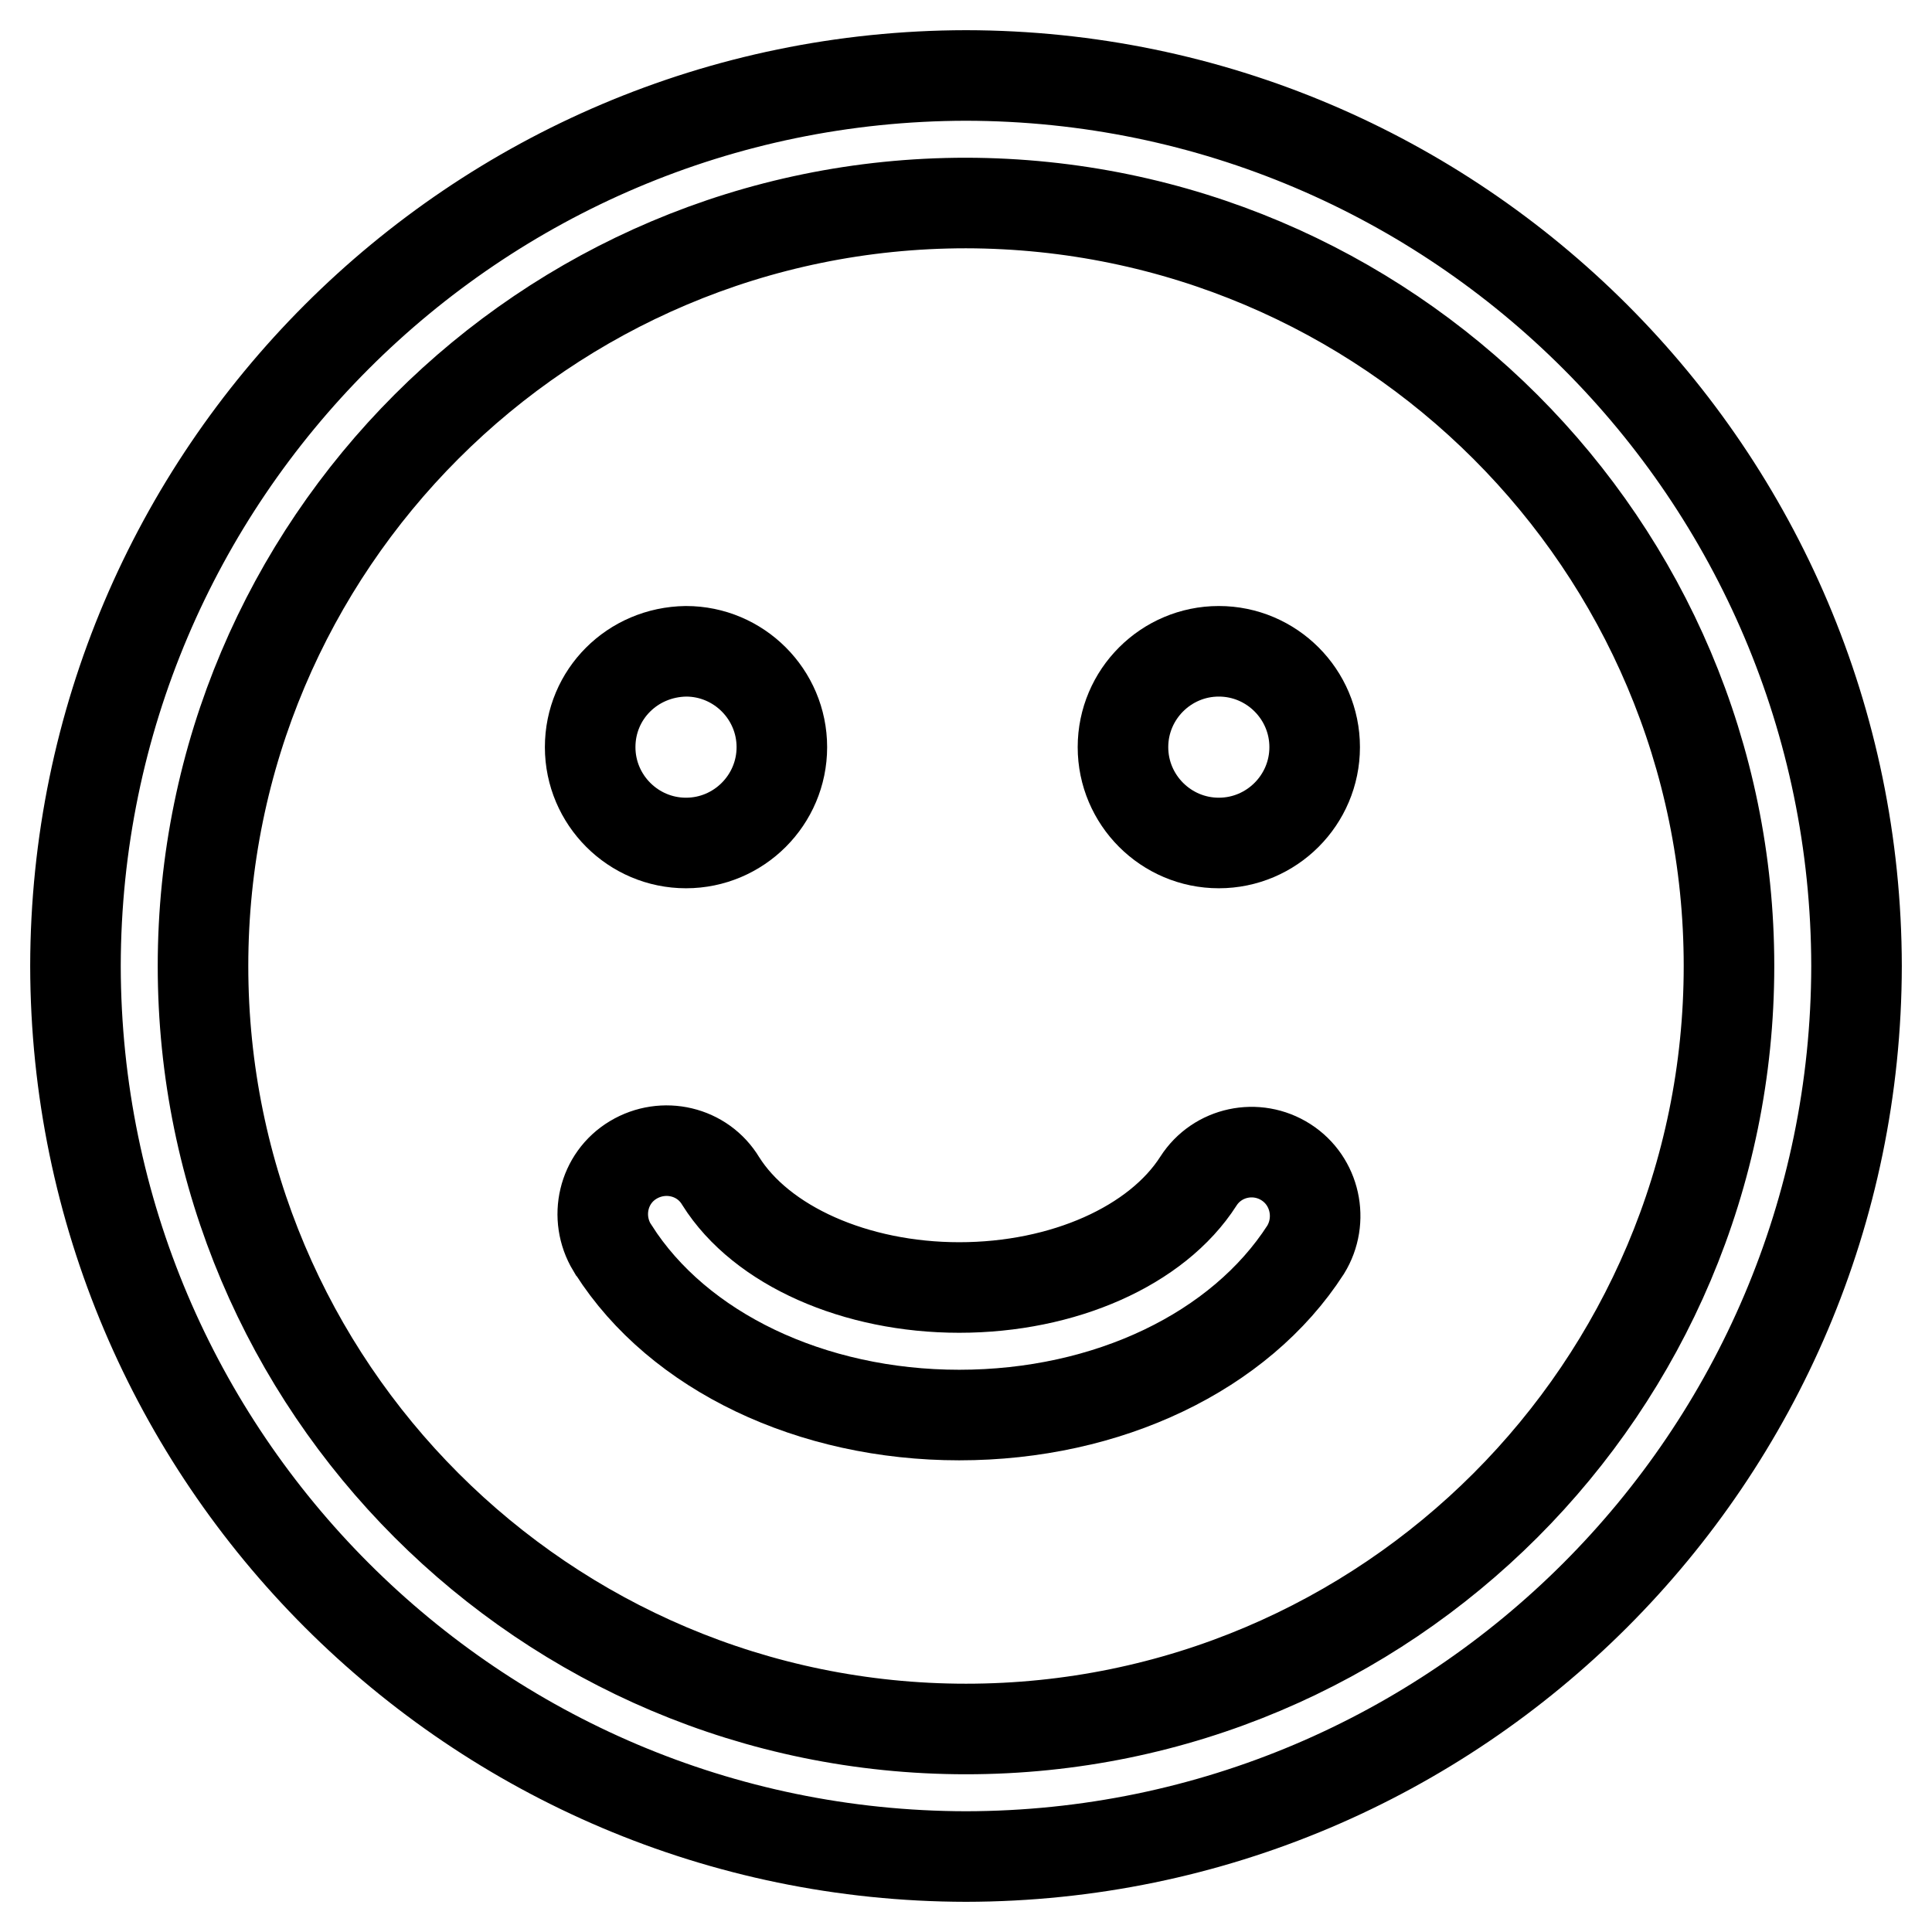 <?xml version="1.0" encoding="utf-8"?>
<!-- Svg Vector Icons : http://www.onlinewebfonts.com/icon -->
<!DOCTYPE svg PUBLIC "-//W3C//DTD SVG 1.1//EN" "http://www.w3.org/Graphics/SVG/1.1/DTD/svg11.dtd">
<svg version="1.1" xmlns="http://www.w3.org/2000/svg" xmlns:xlink="http://www.w3.org/1999/xlink" x="0px" y="0px" viewBox="0 0 256 256" enable-background="new 0 0 256 256" xml:space="preserve">
<g> <path stroke-width="12" fill-opacity="0" stroke="#000000"  d="M128,10C62.9,10.1,10.1,62.9,10,128c0.1,65.1,52.9,117.9,118,118c65.1-0.1,117.9-52.9,118-118 C245.9,62.9,193.1,10.1,128,10z M128,229.1C72.2,229.1,26.9,183.8,26.9,128C26.9,72.2,72.2,26.9,128,26.9 c55.8,0.1,101.1,45.3,101.1,101.1C229.1,183.8,183.8,229.1,128,229.1z"/> <path stroke-width="12" fill-opacity="0" stroke="#000000"  d="M78.2,99c0,7,5.7,12.7,12.7,12.7c7,0,12.7-5.7,12.7-12.7c0-7-5.7-12.7-12.7-12.7C83.8,86.4,78.2,92,78.2,99 z"/> <path stroke-width="12" fill-opacity="0" stroke="#000000"  d="M148.8,99c0,7,5.7,12.7,12.7,12.7s12.7-5.7,12.7-12.7c0-7-5.7-12.7-12.7-12.7S148.8,92,148.8,99z"/> <path stroke-width="12" fill-opacity="0" stroke="#000000"  d="M170.4,154c-3.9-2.5-9.1-1.4-11.6,2.5c0,0,0,0,0,0c-5.5,8.6-17.9,14.1-31.7,14.1 c-13.7,0-26.2-5.5-31.6-14.1c-2.4-4-7.6-5.2-11.6-2.8s-5.2,7.6-2.8,11.6c0.1,0.1,0.1,0.2,0.2,0.3c8.6,13.5,26.2,21.9,45.8,21.9 c19.7,0,37.2-8.4,45.9-21.9C175.4,161.7,174.3,156.5,170.4,154L170.4,154z"/></g>
</svg>